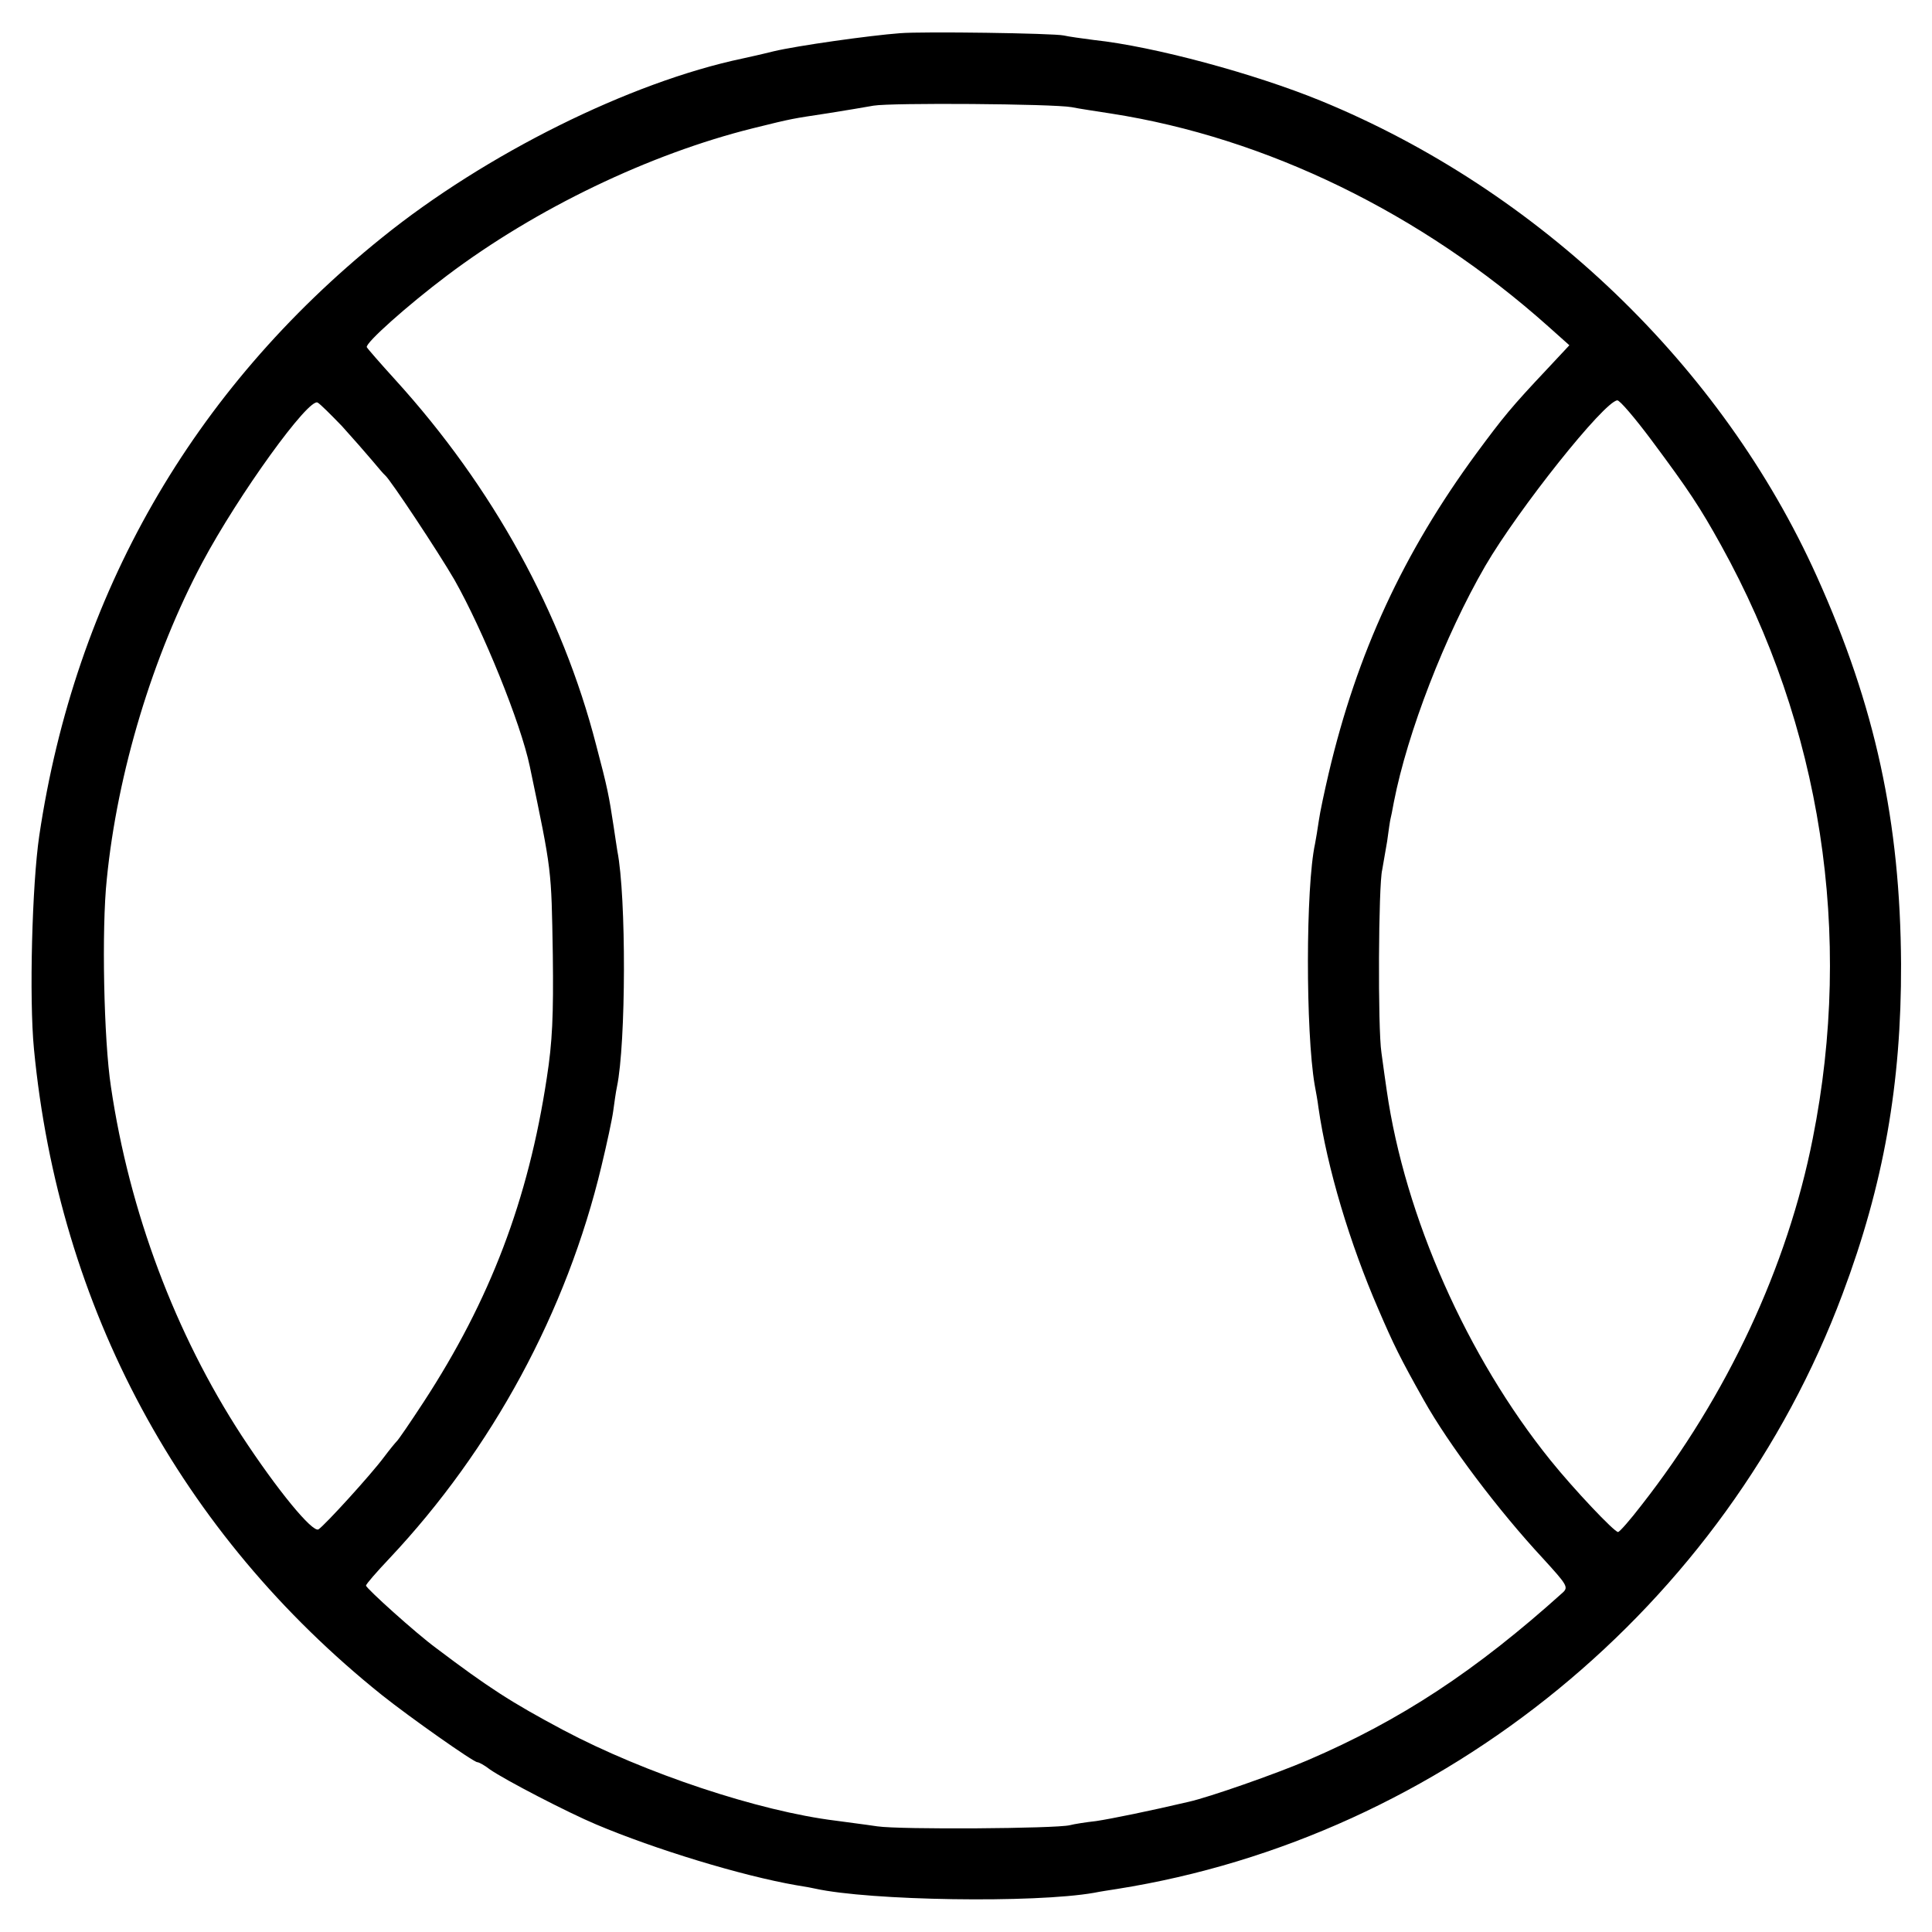 <?xml version="1.0" standalone="no"?>
<!DOCTYPE svg PUBLIC "-//W3C//DTD SVG 20010904//EN"
 "http://www.w3.org/TR/2001/REC-SVG-20010904/DTD/svg10.dtd">
<svg version="1.0" xmlns="http://www.w3.org/2000/svg"
 width="512pt" height="512pt" viewBox="0 0 512 512"
 preserveAspectRatio="xMidYMid meet">
<g transform="translate(0,512) scale(0.1,-0.1)"
fill="#000000" stroke="none">
<path d="M2385 5032 c-80 -6 -272 -33 -335 -48 -36 -9 -73 -17 -82 -19 -299
-63 -681 -253 -956 -475 -503 -405 -813 -946 -908 -1585 -19 -129 -27 -431
-14 -565 66 -686 388 -1284 922 -1712 74 -59 243 -178 253 -178 4 0 19 -8 33
-19 40 -28 208 -115 282 -146 156 -66 386 -136 530 -161 25 -4 47 -8 50 -9
145 -32 581 -39 740 -11 14 3 41 7 60 10 865 137 1614 750 1923 1577 109 290
156 557 155 874 -2 377 -68 683 -223 1027 -251 558 -737 1024 -1315 1261 -176
72 -442 144 -601 161 -31 4 -67 9 -80 12 -28 6 -374 11 -434 6z m455 -196 c19
-4 67 -11 105 -17 411 -64 822 -264 1158 -564 l56 -50 -57 -61 c-98 -104 -118
-129 -189 -225 -194 -264 -317 -530 -392 -849 -11 -47 -23 -103 -26 -125 -3
-22 -8 -50 -10 -61 -25 -115 -25 -498 -1 -639 3 -16 8 -43 10 -60 23 -160 83
-360 159 -535 40 -93 57 -128 120 -240 66 -118 198 -293 316 -420 63 -69 68
-76 53 -90 -231 -208 -430 -339 -677 -445 -84 -36 -261 -98 -315 -110 -102
-24 -205 -45 -245 -51 -27 -3 -59 -8 -70 -11 -37 -9 -449 -12 -510 -3 -33 5
-82 11 -110 15 -204 25 -507 126 -722 240 -139 74 -199 113 -338 218 -53 39
-185 158 -185 165 0 4 28 36 62 72 272 289 470 654 562 1040 14 58 28 123 31
145 3 22 7 51 10 65 24 115 25 504 1 625 -2 11 -6 41 -10 66 -12 79 -16 101
-46 214 -90 350 -274 684 -532 968 -40 44 -74 83 -76 87 -4 11 108 111 213
190 236 178 537 322 810 390 109 27 102 25 200 40 44 7 98 16 120 20 47 8 474
5 525 -4z m-1934 -845 c28 -31 64 -72 80 -91 16 -19 31 -37 35 -40 14 -12 140
-202 183 -276 76 -134 176 -380 200 -495 59 -282 57 -269 61 -499 2 -161 -1
-231 -16 -327 -49 -323 -150 -588 -326 -858 -36 -55 -68 -102 -72 -105 -3 -3
-18 -21 -33 -41 -34 -46 -157 -181 -174 -192 -16 -9 -109 104 -204 249 -175
269 -297 592 -346 924 -19 124 -25 419 -11 550 28 283 122 593 253 839 96 180
283 439 306 424 7 -4 35 -32 64 -62z m3471 -38 c99 -133 128 -177 184 -278
266 -480 351 -1031 243 -1572 -67 -340 -227 -682 -454 -972 -30 -39 -58 -71
-62 -71 -10 0 -117 113 -179 190 -221 274 -386 646 -434 980 -3 19 -9 64 -14
100 -10 64 -8 446 2 485 2 11 8 45 13 75 4 30 8 57 9 60 1 3 5 23 9 45 36 184
135 440 242 625 88 151 315 436 350 439 6 1 47 -47 91 -106z"/>
</g>
</svg>
